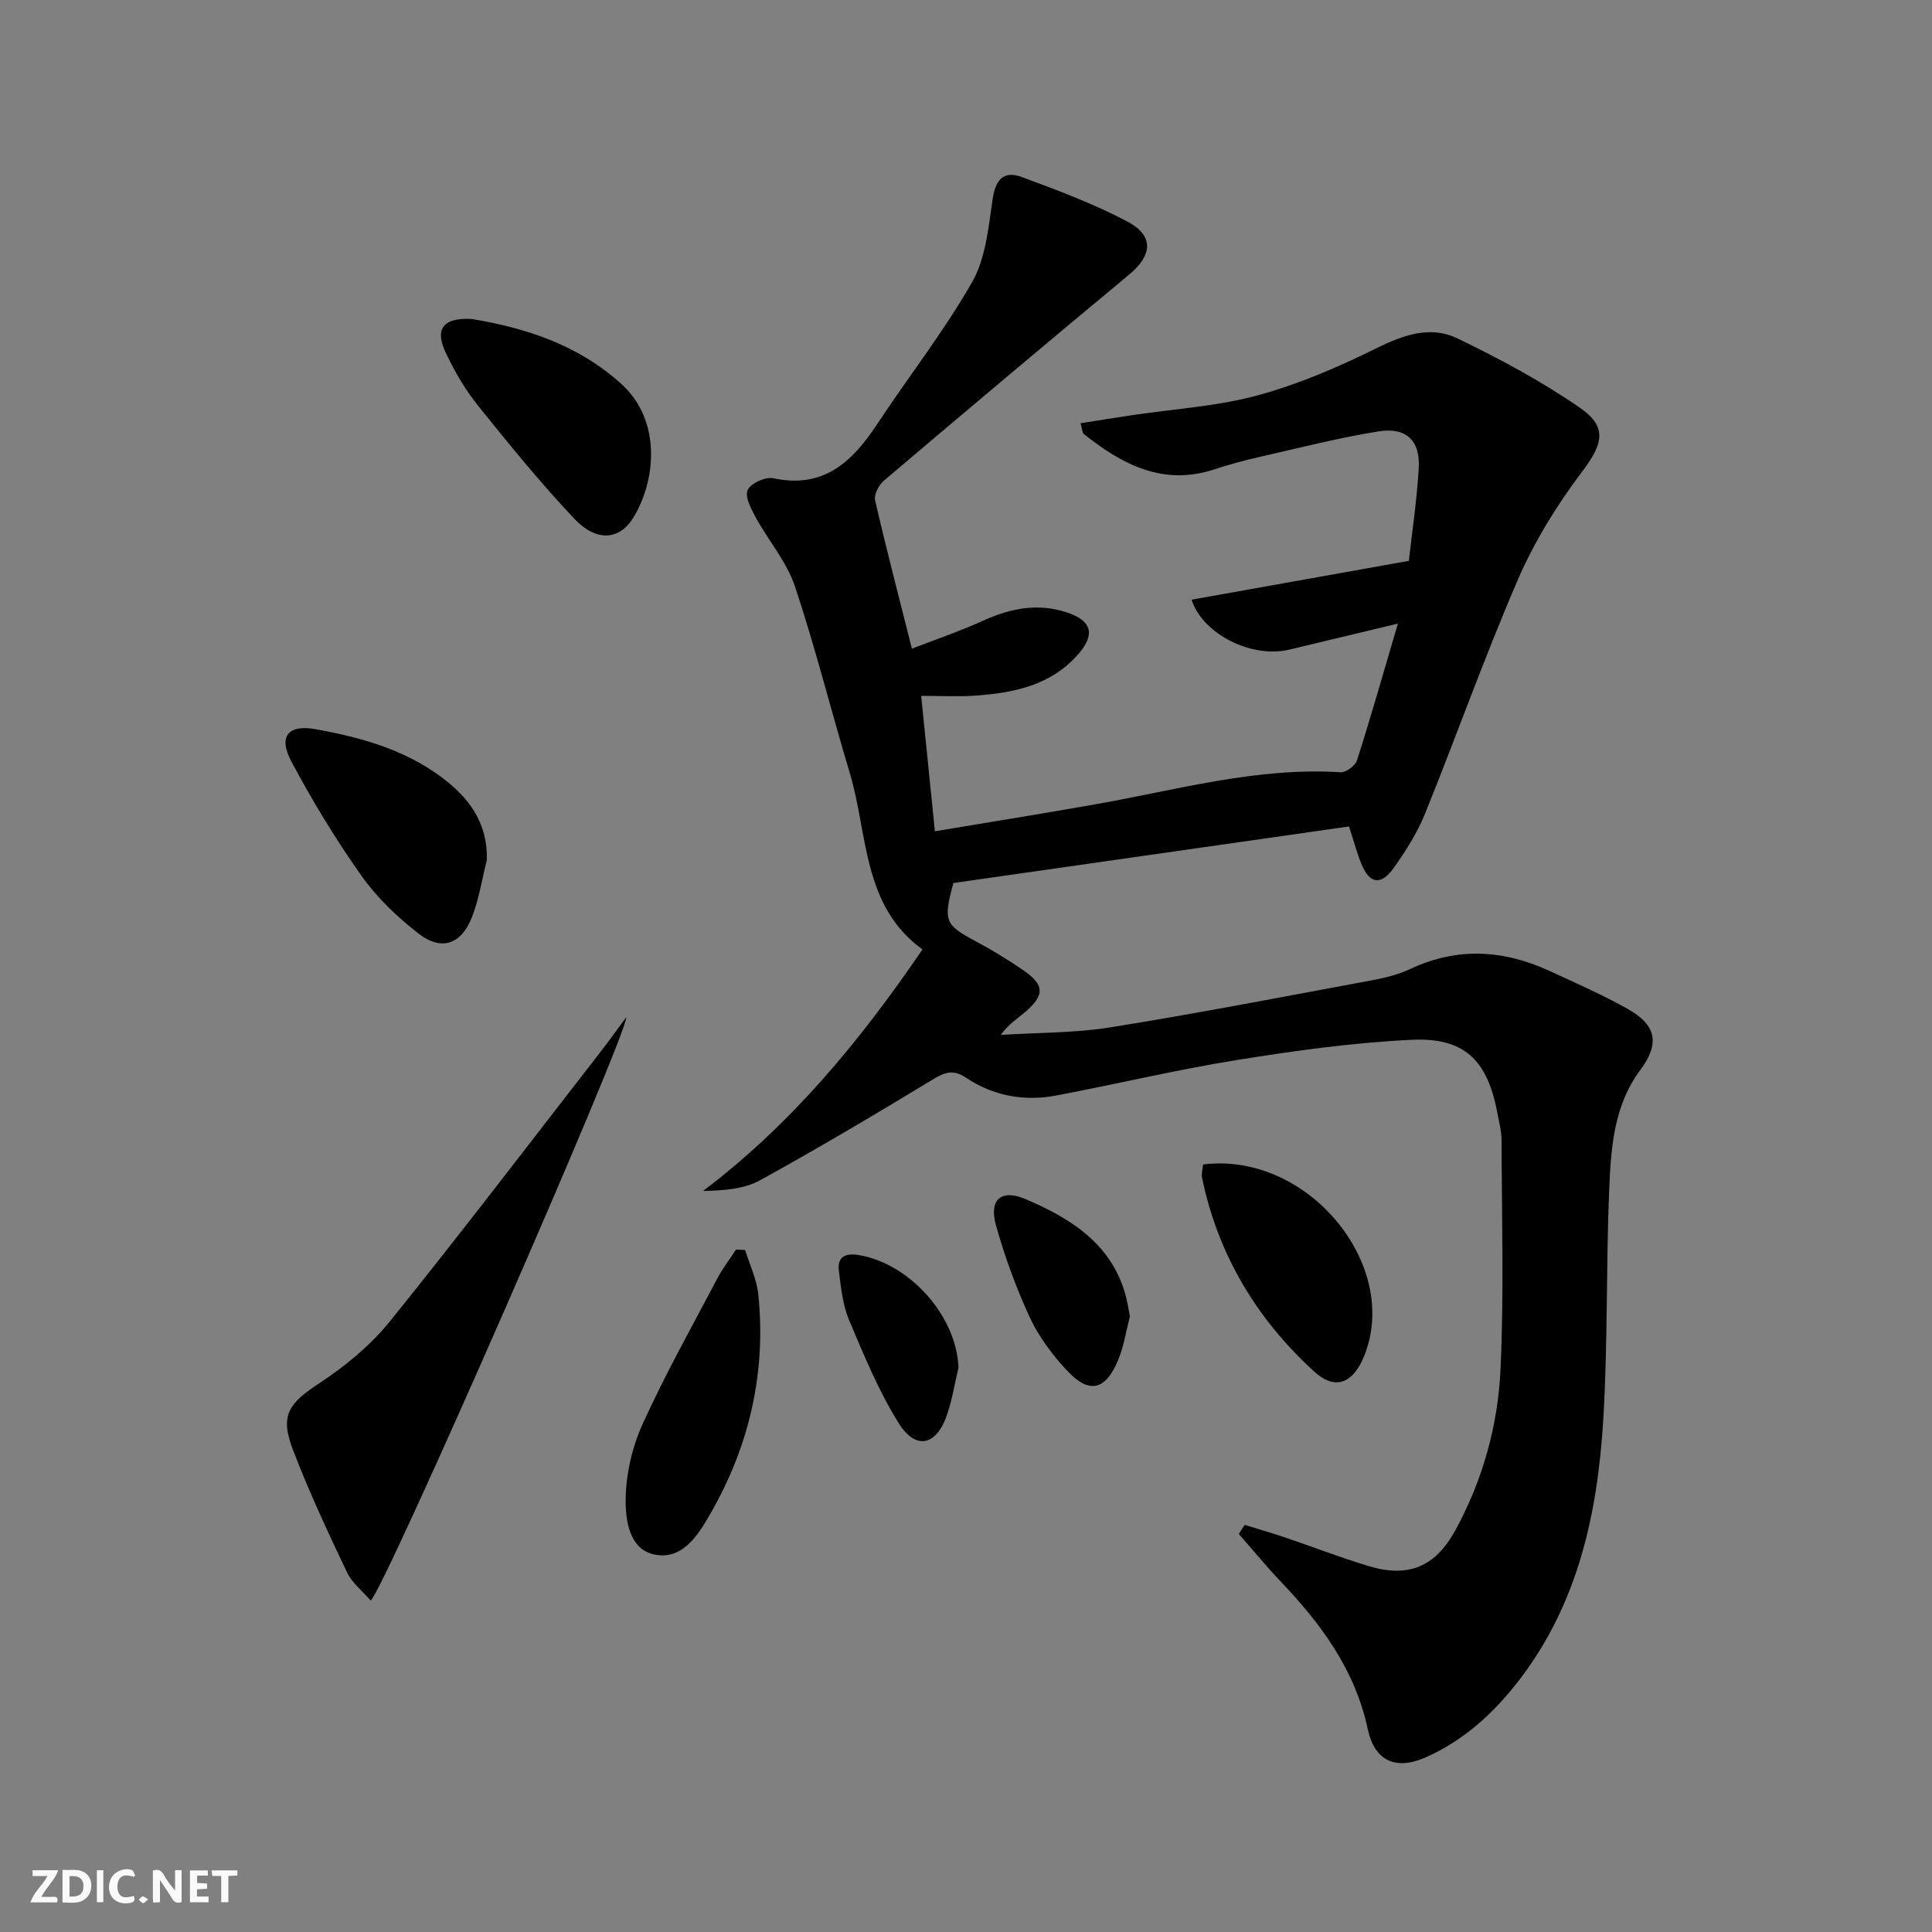 <svg enable-background="new 0 0 400 400" viewBox="0 0 400 400" xmlns="http://www.w3.org/2000/svg"><rect x="0" y="0" width="400" height="400" fill="#808080" stroke="none"/><g fill="#fbfafa"><path d="m37.59 393.81c-.92.31-1.52.05-2-.78-.7-1.2-1.52-2.34-2.47-3.78v4.59c-.55.03-.95.05-1.41.07-.03-.37-.06-.64-.06-.91 0-1.91 0-3.81 0-5.7 1.13-.41 1.77-.03 2.29.91.62 1.11 1.38 2.14 2.31 3.19v-4.2h1.35v6.61z"/><path d="m12.94 393.88v-6.75c1.9.19 3.93-.54 5.37 1.29.8 1.01.78 2.88.03 3.97-1.37 1.97-3.4 1.51-5.4 1.49m1.45-1.22c2.04.12 2.92-.58 2.89-2.21-.03-1.51-.98-2.19-2.89-2z"/><path d="m11.81 393.87h-5.49c.68-2.18 2.47-3.48 3.51-5.45h-3.08v-1.21h5.29c-.71 2.13-2.44 3.48-3.47 5.51.86 0 1.63.04 2.39-.01.79-.05 1.14.21.85 1.16"/><path d="m39.33 393.86v-6.61h3.7v1.07h-2.22v1.52c.68.04 1.34.09 2.07.13v1.07c-.72.05-1.38.09-2.1.14v1.48h2.4v1.19h-3.85z"/><path d="m27.71 388.56c-1.15-.3-2.46-.61-3.1.64-.37.73-.41 1.93-.06 2.67.63 1.35 1.99.93 3.17.68.35.94-.01 1.32-.93 1.46-1.62.25-3.05-.27-3.76-1.48-.73-1.25-.6-3.03.31-4.17.88-1.11 2.71-1.7 4-1.16.32.13.44.74.65 1.12-.1.08-.19.16-.28.24"/><path d="m49.15 387.24v1.07c-.59.02-1.17.05-1.87.08v5.44h-1.48v-5.44h-1.85c-.05-.4-.08-.73-.13-1.15z"/><path d="m20.06 387.21h1.33v6.62h-1.33z"/><path d="m30.68 393.25c-.49.38-.8.79-1.05.76-.32-.05-.6-.45-.9-.7.26-.24.51-.64.8-.67.29-.04.62.3 1.15.61"/></g><path d="m257.7 315.71c2.75.85 5.53 1.65 8.26 2.57 5.82 1.97 11.55 4.2 17.43 5.97 8.23 2.48 13.82.12 17.95-7.47 5.66-10.37 8.8-21.66 9.33-33.31.72-15.75.26-31.56.21-47.35-.01-1.97-.54-3.94-.91-5.9-2.05-10.72-6.79-15.46-17.66-14.94-12.07.57-24.13 2.24-36.08 4.16-12.6 2.02-25.04 5.01-37.58 7.38-6.61 1.25-13.01.08-18.62-3.68-2.74-1.83-4.45-1.13-6.98.4-11.77 7.14-23.61 14.17-35.67 20.81-3.3 1.82-7.43 2.14-11.83 2.23 18.27-13.8 32.45-30.96 45.44-50.01-12.51-9.05-11.24-23.84-15.07-36.59-3.86-12.85-7.1-25.9-11.35-38.61-1.7-5.08-5.48-9.44-8.1-14.24-.96-1.76-2.3-4.3-1.67-5.68.62-1.39 3.69-2.78 5.31-2.43 10.4 2.21 16.33-3.38 21.47-11.17 6.5-9.85 13.83-19.2 19.67-29.41 2.8-4.9 3.4-11.23 4.23-17.03.58-4.09 2.18-6.18 6.02-4.77 7.44 2.74 14.93 5.54 21.91 9.23 5.58 2.95 5.18 6.99.37 10.98-17.01 14.12-33.92 28.36-50.77 42.66-1.05.89-2.1 2.89-1.83 4.07 2.29 9.98 4.89 19.89 7.62 30.72 4.72-1.83 9.84-3.57 14.73-5.79 5.68-2.58 11.36-3.71 17.4-1.7 5.05 1.69 5.88 4.47 2.43 8.49-5.65 6.59-13.44 8.17-21.54 8.73-3.45.24-6.92.04-11.1.04.97 9.54 1.88 18.53 2.84 28.04 11.39-1.91 22.34-3.66 33.25-5.59 16.82-2.96 33.39-7.73 50.75-6.63 1.11.07 3.04-1.36 3.39-2.47 2.86-8.95 5.43-17.99 8.47-28.31-8.45 2.03-15.47 3.71-22.49 5.39-7.69 1.84-17.89-3.12-20.23-10.34 14.83-2.65 29.58-5.28 44.99-8.04.68-6.14 1.67-12.67 2.05-19.24.33-5.67-2.62-8.5-8.4-7.56-8.32 1.35-16.53 3.46-24.76 5.33-3.07.7-6.12 1.52-9.1 2.51-10.67 3.52-19.13-.97-27.1-7.32-.31-.24-.29-.9-.66-2.21 3.61-.57 7.06-1.13 10.52-1.65 8.7-1.31 17.61-1.82 26.04-4.1 8.53-2.31 16.83-5.89 24.78-9.82 5.57-2.75 11.13-4.68 16.66-2.01 8.76 4.23 17.44 8.87 25.42 14.4 5.85 4.05 4.64 7.62.32 13.34-5.14 6.81-9.76 14.29-13.15 22.11-6.92 15.98-12.74 32.43-19.28 48.58-1.6 3.96-3.98 7.69-6.46 11.2-2.66 3.75-5.05 3.32-6.75-.9-.86-2.13-1.45-4.37-2.52-7.67-27.34 3.91-54.74 7.83-81.91 11.71-2.15 7.9-1.74 8.67 4.67 12.09 3.37 1.79 6.65 3.8 9.79 5.96 4.41 3.02 4.49 5.12.49 8.58-1.62 1.4-3.46 2.53-5.16 4.82 7.63-.49 15.35-.38 22.86-1.59 18.18-2.92 36.26-6.43 54.37-9.79 2.6-.48 5.24-1.18 7.61-2.29 9.74-4.58 19.33-3.95 28.86.45 5.43 2.51 10.94 4.92 16.14 7.85 6.01 3.38 6.62 7.22 2.58 12.64-5.6 7.52-6.09 16.43-6.45 25.2-.64 15.76-.26 31.57-1.22 47.3-1.18 19.27-5.19 37.88-17.33 53.71-5.23 6.83-11.47 12.57-19.42 16.09-6.2 2.74-10.6.76-12-5.84-2.61-12.27-9.63-21.73-17.99-30.53-3.02-3.18-5.81-6.58-8.71-9.88.41-.65.81-1.27 1.22-1.88z" fill="#000001"/><path d="m129.67 210.6c-.02 4.14-49.99 118.27-52.92 120.78-1.67-1.94-3.86-3.63-4.92-5.87-3.98-8.38-7.93-16.8-11.22-25.46-2.71-7.11-.79-9.53 5.58-13.72 5.34-3.52 10.53-7.8 14.53-12.75 14.82-18.37 29.12-37.16 43.61-55.8 1.7-2.2 3.32-4.47 5.34-7.18z" fill="#000001"/><path d="m97.61 66.03c11.16 1.86 21.98 5.28 31.01 13.44 8.48 7.66 7.15 20.27 2.42 27.83-2.86 4.56-7.61 4.9-12.14.09-7.04-7.46-13.55-15.45-19.97-23.46-2.67-3.33-4.88-7.13-6.69-11-2.29-4.86-.43-7.19 5.37-6.9z" fill="#000001"/><path d="m100.79 178.1c-1.01 3.98-1.63 8.12-3.13 11.91-2.21 5.56-6.32 6.92-11.02 3.27-4.39-3.42-8.6-7.43-11.8-11.95-5.34-7.55-10.18-15.52-14.52-23.69-2.76-5.19-.66-7.71 5.08-6.66 9.17 1.66 18.13 4.13 25.81 9.78 5.75 4.24 9.81 9.46 9.58 17.34z" fill="#000001"/><path d="m154.27 258.8c.94 3.06 2.41 6.07 2.73 9.19 1.65 16.16-1.84 31.34-9.9 45.37-2.53 4.4-5.77 9.72-11.64 8.48-5.22-1.1-5.97-7.17-5.92-11.46.06-5.24 1.35-10.81 3.53-15.6 4.64-10.23 10.16-20.06 15.4-30.01 1.12-2.12 2.6-4.05 3.91-6.06.63.03 1.26.06 1.89.09z" fill="#000001"/><path d="m249.09 241.09c21.56-2.7 40.95 20.71 33.36 39.62-2.26 5.63-5.94 7.28-10.34 3.27-11.92-10.86-19.97-24.23-23.25-40.21-.15-.77.13-1.63.23-2.68z" fill="#000001"/><path d="m233.93 272.55c-.77 2.96-1.24 6.13-2.42 9-2.63 6.37-6.05 7.14-10.68 2.13-2.99-3.24-5.78-6.94-7.62-10.92-2.84-6.13-5.18-12.56-7-19.06-1.5-5.34 1.07-7.58 6.09-5.45 10 4.25 18.8 9.94 21.17 21.75.14.79.28 1.59.46 2.55z" fill="#000001"/><path d="m198.44 283.16c-.76 3.21-1.28 6.49-2.32 9.6-2.18 6.57-6.49 7.61-10.08 1.85-4.16-6.67-7.2-14.08-10.27-21.36-1.31-3.12-1.65-6.7-2.09-10.12-.37-2.86 1.28-3.73 4.01-3.3 10.7 1.72 20.4 12.74 20.75 23.33z" fill="#000001"/></svg>
